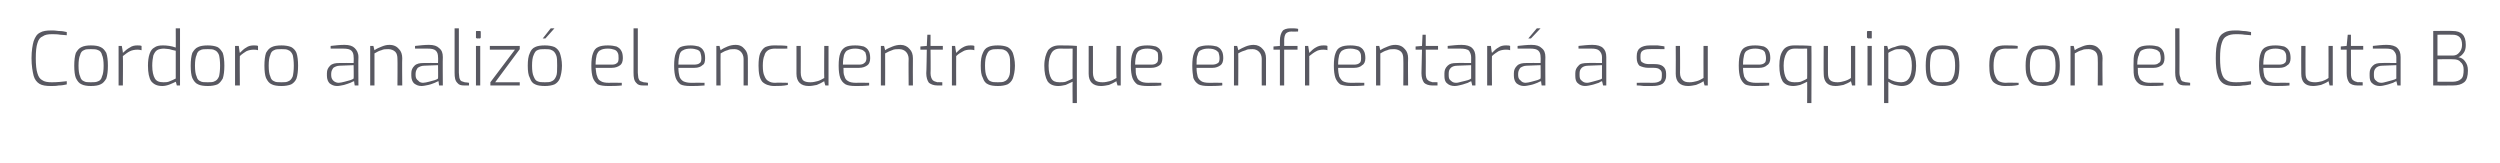 <?xml version="1.0" standalone="no"?><!DOCTYPE svg PUBLIC "-//W3C//DTD SVG 1.1//EN" "http://www.w3.org/Graphics/SVG/1.1/DTD/svg11.dtd"><svg xmlns="http://www.w3.org/2000/svg" version="1.1" width="468px" height="30.6px" viewBox="0 -2 468 30.6" style="top:-2px"><desc>Cordoro analiz el encuentro que enfrentar a su equipo con el Ceuta B</desc><defs/><g id="Polygon35112"><path d="m9.5 14.1c-.9 0-1.6-.1-2.1-.4c-.5-.3-.9-.8-1.1-1.5c-.2-.8-.4-1.9-.4-3.3c0-1.4.2-2.5.4-3.2c.3-.8.6-1.3 1.2-1.6c.5-.3 1.2-.4 2.1-.4c.4 0 .8 0 1.4.1c.6 0 1.1.1 1.5.2v.6c-.3 0-.7-.1-1.2-.1c-.6-.1-1.1-.1-1.6-.1c-.7 0-1.3.1-1.7.4c-.5.2-.8.6-1 1.3c-.2.6-.3 1.5-.3 2.8c0 1.2.1 2.2.3 2.8c.2.7.5 1.1.9 1.3c.4.3 1 .4 1.8.4c1 0 2-.1 2.8-.2v.6c-.5.1-.9.2-1.5.2c-.5.1-1 .1-1.5.1zm7.5 0c-.7 0-1.3-.1-1.7-.3c-.5-.2-.8-.6-1.1-1.2c-.2-.5-.3-1.3-.3-2.3c0-1 .1-1.8.3-2.4c.3-.5.6-.9 1.1-1.1c.4-.2 1-.3 1.7-.3c.8 0 1.4.1 1.8.3c.5.2.8.6 1.1 1.1c.2.6.3 1.4.3 2.4c0 1-.1 1.8-.3 2.4c-.3.5-.6.9-1.1 1.1c-.4.2-1 .3-1.8.3zm0-.7c.6 0 1 0 1.4-.2c.3-.1.6-.4.7-.9c.2-.4.3-1.1.3-2c0-.9-.1-1.6-.3-2c-.1-.5-.4-.8-.7-.9c-.4-.2-.8-.2-1.4-.2c-.5 0-1 0-1.3.2c-.3.1-.6.4-.7.9c-.2.4-.3 1.1-.3 2c0 .9.1 1.6.3 2c.1.5.4.8.7.9c.3.2.8.2 1.3.2zm5.2-6.8h.6s.25 1.31.2 1.3c.4-.4.9-.8 1.3-1c.4-.3.9-.4 1.4-.4c.3 0 .6 0 .8.1v.8c-.4-.1-.6-.1-.8-.1c-.5 0-1 .1-1.4.3c-.4.2-.8.5-1.3.9c.05.04 0 5.5 0 5.5h-.8V6.6zm8.2 7.5c-1 0-1.6-.3-2.1-.9c-.4-.6-.6-1.6-.6-2.9c0-.9.1-1.6.3-2.2c.2-.6.5-1 .9-1.2c.4-.3.9-.4 1.6-.4c.7 0 1.6.1 2.4.4c.02.04 0-3.6 0-3.6h.8V14h-.6s-.18-.74-.2-.7c-.2.1-.6.3-1.1.5c-.5.2-1 .3-1.4.3zm.2-.7c.4 0 .8 0 1.2-.2c.3-.1.7-.3 1.1-.5V7.5c-.5-.1-.9-.2-1.2-.3c-.3 0-.6-.1-1-.1c-.5 0-1 .1-1.3.3c-.3.2-.5.5-.7 1c-.1.5-.2 1.1-.2 1.9c0 1.1.2 1.9.5 2.4c.3.5.8.7 1.6.7zm8.3.7c-.8 0-1.4-.1-1.8-.3c-.5-.2-.8-.6-1.1-1.2c-.2-.5-.3-1.3-.3-2.3c0-1 .1-1.8.3-2.4c.3-.5.6-.9 1.1-1.1c.4-.2 1-.3 1.8-.3c.7 0 1.3.1 1.8.3c.4.2.7.6 1 1.1c.2.6.3 1.4.3 2.4c0 1-.1 1.8-.3 2.4c-.3.5-.6.9-1 1.1c-.5.2-1.1.3-1.8.3zm0-.7c.5 0 1 0 1.3-.2c.3-.1.6-.4.8-.9c.1-.4.2-1.1.2-2c0-.9-.1-1.6-.2-2c-.2-.5-.5-.8-.8-.9c-.3-.2-.8-.2-1.3-.2c-.6 0-1.1 0-1.4.2c-.3.1-.6.4-.7.9c-.2.4-.3 1.1-.3 2c0 .9.1 1.6.3 2c.1.5.4.8.7.9c.3.2.8.2 1.4.2zM44 6.6h.7s.16 1.31.2 1.3c.4-.4.8-.8 1.2-1c.4-.3.9-.4 1.4-.4c.3 0 .6 0 .8.1v.8c-.3-.1-.6-.1-.8-.1c-.5 0-1 .1-1.4.3c-.3.2-.8.5-1.2.9c-.04.04 0 5.5 0 5.5h-.9V6.6zm8.7 7.5c-.8 0-1.4-.1-1.8-.3c-.5-.2-.8-.6-1.1-1.2c-.2-.5-.3-1.3-.3-2.3c0-1 .1-1.8.3-2.4c.3-.5.6-.9 1.1-1.1c.4-.2 1-.3 1.8-.3c.7 0 1.3.1 1.8.3c.4.2.8.6 1 1.1c.2.6.3 1.4.3 2.4c0 1-.1 1.8-.3 2.4c-.2.5-.6.9-1 1.1c-.5.2-1.1.3-1.8.3zm0-.7c.5 0 1 0 1.3-.2c.3-.1.6-.4.8-.9c.1-.4.2-1.1.2-2c0-.9-.1-1.6-.2-2c-.2-.5-.5-.8-.8-.9c-.3-.2-.8-.2-1.3-.2c-.6 0-1.1 0-1.4.2c-.3.1-.6.4-.7.9c-.2.4-.3 1.1-.3 2c0 .9.1 1.6.3 2c.1.5.4.8.7.9c.3.2.8.2 1.4.2zm10.4.7c-.6 0-1-.2-1.4-.5c-.3-.3-.5-.8-.5-1.4v-.5c0-.6.2-1 .6-1.4c.4-.4 1-.5 1.7-.5c.01-.03 2.7 0 2.7 0c0 0 .04-1.06 0-1.1c0-.5-.1-.9-.4-1.2c-.3-.3-.8-.4-1.6-.4h-2.3s-.03-.48 0-.5c.9-.1 1.7-.2 2.6-.2c.9 0 1.5.2 1.9.6c.4.4.7.9.7 1.7c-.05-.01 0 5.3 0 5.3h-.7s-.13-.84-.1-.8c-.1 0-.3.1-.7.3c-.3.1-.8.3-1.2.4c-.5.1-.9.2-1.3.2zm.3-.6c.3 0 .7-.1 1.1-.2c.4-.1.8-.2 1.1-.3c.3-.1.5-.2.6-.3c.04.04 0-2.5 0-2.5l-2.6.1c-.5 0-.9.2-1.2.4c-.2.3-.4.6-.4 1.1v.3c0 .5.2.8.4 1c.3.3.7.4 1 .4zm5.9-6.9h.6l.2.8c.4-.3.9-.5 1.4-.7c.5-.2.9-.3 1.4-.3c.8 0 1.4.3 1.8.8c.4.4.6 1 .6 1.7c-.05 0 0 5.1 0 5.1h-.9s.04-5.01 0-5c0-.5-.1-1-.4-1.3c-.3-.3-.8-.5-1.3-.5c-.5 0-.9 0-1.3.2c-.4.1-.8.3-1.3.6v6h-.8V6.6zm9.6 7.5c-.6 0-1-.2-1.4-.5c-.3-.3-.5-.8-.5-1.4v-.5c0-.6.2-1 .6-1.4c.4-.4 1-.5 1.7-.5c.01-.03 2.7 0 2.7 0c0 0 .04-1.06 0-1.1c0-.5-.1-.9-.4-1.2c-.3-.3-.8-.4-1.6-.4h-2.3s-.02-.48 0-.5c.9-.1 1.8-.2 2.6-.2c.9 0 1.5.2 1.9.6c.5.4.7.9.7 1.7c-.04-.01 0 5.3 0 5.3h-.7s-.13-.84-.1-.8c-.1 0-.3.1-.7.3c-.3.1-.7.3-1.2.4c-.5.1-.9.2-1.3.2zm.3-.6c.3 0 .7-.1 1.1-.2c.4-.1.8-.2 1.1-.3c.3-.1.5-.2.6-.3c.04.04 0-2.5 0-2.5l-2.6.1c-.5 0-.9.2-1.2.4c-.2.3-.4.6-.4 1.1v.3c0 .5.2.8.5 1c.2.3.6.4.9.4zm7.7.5c-.6 0-1-.1-1.3-.5c-.4-.4-.5-1-.5-1.9V3.3h.8v8.3c0 .4.1.8.1 1c.1.3.2.5.4.6c.2.1.4.1.6.2c.03-.03.8.1.8.1v.5h-.9s.03.04 0 0zm2.4-8.8c-.1 0-.1-.1-.2-.1V4c0-.2 0-.2.2-.2h.5c.1 0 .2 0 .2.2v1c0 .1-.1.2-.2.2c.01-.03-.5 0-.5 0c0 0-.03-.03 0 0zm-.2 1.4h.8v7.4h-.8V6.6zm2.7 6.8l4.6-6.1h-4.7v-.7h5.6v.6l-4.6 6.2h4.6v.6h-5.5v-.6zm10.2.7c-.8 0-1.4-.1-1.8-.3c-.5-.2-.8-.6-1-1.2c-.3-.5-.4-1.3-.4-2.3c0-1 .1-1.8.4-2.4c.2-.5.5-.9 1-1.1c.4-.2 1-.3 1.8-.3c.7 0 1.3.1 1.8.3c.4.2.8.6 1 1.1c.2.6.4 1.4.4 2.4c0 1-.2 1.8-.4 2.4c-.2.5-.6.9-1 1.1c-.5.2-1.1.3-1.8.3zm0-.7c.5 0 1 0 1.3-.2c.3-.1.6-.4.8-.9c.2-.4.2-1.1.2-2c0-.9 0-1.6-.2-2c-.2-.5-.5-.8-.8-.9c-.3-.2-.8-.2-1.3-.2c-.6 0-1 0-1.4.2c-.3.1-.5.4-.7.9c-.2.4-.3 1.1-.3 2c0 .9.1 1.6.3 2c.2.5.4.8.7.9c.4.2.8.2 1.4.2zm1.1-10.1h.7l-1.7 1.9h-.5l1.5-1.9zm10.7 10.8c-.8 0-1.4-.1-1.9-.3c-.4-.3-.7-.7-.9-1.2c-.2-.6-.3-1.3-.3-2.3c0-1 .1-1.8.3-2.3c.2-.6.5-1 1-1.2c.4-.2 1-.3 1.8-.3c.7 0 1.2.1 1.6.2c.4.2.7.4.9.8c.2.3.3.8.3 1.4c0 .6-.2 1.1-.5 1.3c-.4.3-.9.5-1.6.5h-3c.1.7.1 1.2.3 1.6c.1.4.3.7.7.9c.3.2.8.3 1.5.3c-.05-.03 2.4 0 2.4 0v.5c-.9.1-1.8.1-2.6.1zm.7-4c.5 0 .8-.1 1-.3c.2-.1.3-.4.3-.9c0-.4 0-.8-.2-1.1c-.1-.2-.3-.4-.6-.5c-.3-.1-.7-.2-1.2-.2c-.6 0-1.1.1-1.4.3c-.3.1-.5.4-.7.9c-.1.4-.2 1-.2 1.8h3zm5.9 3.9c-.6 0-1-.1-1.3-.5c-.4-.4-.5-1-.5-1.9V3.3h.8v8.3c0 .4.1.8.1 1c.1.3.2.5.4.6c.2.1.4.1.6.2c.03-.03.8.1.8.1v.5h-.9s.03.04 0 0zm8.8.1c-.8 0-1.4-.1-1.8-.3c-.4-.3-.7-.7-.9-1.2c-.2-.6-.3-1.3-.3-2.3c0-1 .1-1.8.3-2.3c.2-.6.5-1 .9-1.2c.5-.2 1.1-.3 1.9-.3c.6 0 1.1.1 1.5.2c.4.2.7.4.9.8c.2.3.3.8.3 1.4c0 .6-.1 1.1-.5 1.3c-.3.3-.8.5-1.5.5h-3c0 .7.1 1.2.2 1.6c.1.4.4.7.7.9c.4.2.9.3 1.5.3c.01-.03 2.5 0 2.5 0c0 0-.03.46 0 .5c-1 .1-1.8.1-2.7.1zm.7-4c.5 0 .9-.1 1.1-.3c.2-.1.3-.4.3-.9c0-.4-.1-.8-.2-1.1c-.1-.2-.3-.4-.6-.5c-.3-.1-.7-.2-1.2-.2c-.6 0-1.1.1-1.4.3c-.3.1-.6.4-.7.9c-.1.4-.2 1-.2 1.8h2.9zm4.2-3.5h.6s.17.81.2.8c.4-.3.8-.5 1.3-.7c.5-.2 1-.3 1.5-.3c.8 0 1.3.3 1.7.8c.4.4.6 1 .6 1.7c.02 0 0 5.1 0 5.1h-.8s.01-5.01 0-5c0-.5-.2-1-.5-1.3c-.3-.3-.7-.5-1.2-.5c-.5 0-.9 0-1.3.2c-.4.1-.8.3-1.3.6c-.03-.03 0 6 0 6h-.8V6.6zm10.8 7.5c-.9 0-1.7-.3-2.2-.8c-.5-.6-.7-1.6-.7-3c0-1 .1-1.8.3-2.3c.3-.6.6-1 1-1.2c.5-.2 1-.3 1.6-.3c.9 0 1.7 0 2.5.1c-.05.05 0 .5 0 .5c0 0-2.29.04-2.3 0c-.5 0-1 .1-1.3.3c-.3.2-.6.5-.7 1c-.2.4-.3 1.1-.3 1.9c0 .9.1 1.5.3 1.9c.2.5.4.8.8 1c.3.2.7.3 1.2.3c.01-.05 2.4 0 2.4 0c0 0-.03.44 0 .4c-.9.2-1.7.2-2.6.2zm6.5 0c-1.5 0-2.3-.8-2.3-2.3V6.6h.8s.02 5.03 0 5c0 .7.2 1.1.4 1.4c.3.3.8.4 1.4.4c.5 0 .9-.1 1.3-.2c.4-.1.8-.3 1.3-.6c-.04.03 0-6 0-6h.8v7.4h-.6s-.24-.81-.2-.8c-.5.3-.9.5-1.4.7c-.5.1-1 .2-1.5.2zm8.7 0c-.8 0-1.4-.1-1.8-.3c-.5-.3-.8-.7-1-1.2c-.2-.6-.3-1.3-.3-2.3c0-1 .1-1.8.3-2.3c.2-.6.6-1 1-1.2c.4-.2 1-.3 1.8-.3c.7 0 1.2.1 1.6.2c.4.2.7.4.9.8c.2.3.3.8.3 1.4c0 .6-.2 1.1-.5 1.3c-.4.3-.9.5-1.6.5h-2.9c0 .7 0 1.2.2 1.6c.1.4.3.7.7.9c.3.2.8.3 1.5.3c-.04-.03 2.4 0 2.4 0c0 0 .03.46 0 .5c-.9.1-1.8.1-2.6.1zm.7-4c.5 0 .8-.1 1-.3c.2-.1.4-.4.4-.9c0-.4-.1-.8-.2-1.1c-.2-.2-.4-.4-.7-.5c-.3-.1-.7-.2-1.2-.2c-.6 0-1 .1-1.4.3c-.3.1-.5.4-.7.9c-.1.4-.2 1-.2 1.8h3zm4.1-3.5h.6s.22.81.2.8c.4-.3.9-.5 1.4-.7c.5-.2 1-.3 1.5-.3c.7 0 1.3.3 1.7.8c.4.4.6 1 .6 1.7c-.03 0 0 5.1 0 5.1h-.8s-.04-5.01 0-5c0-.5-.2-1-.5-1.3c-.3-.3-.7-.5-1.3-.5c-.5 0-.9 0-1.3.2c-.3.1-.8.3-1.3.6c.02-.03 0 6 0 6h-.8V6.6zm10.6 7.4c-.7 0-1.2-.2-1.6-.5c-.3-.4-.5-1-.5-1.8c.04-.01.1-4.4.1-4.4h-1.2v-.6l1.2-.1l.1-2.1h.6v2.1h2.3v.7h-2.3s.05 4.39 0 4.4c0 .6.2 1.1.4 1.3c.2.2.5.3.9.4c-.01-.04.9 0 .9 0v.6h-.9s-.03.03 0 0zm2.7-7.4h.6s.18 1.31.2 1.3c.4-.4.8-.8 1.2-1c.5-.3.9-.4 1.5-.4c.3 0 .5 0 .7.1v.8c-.3-.1-.6-.1-.8-.1c-.5 0-1 .1-1.3.3c-.4.2-.9.5-1.3.9c-.02.04 0 5.5 0 5.5h-.8V6.6zm8.6 7.5c-.8 0-1.4-.1-1.8-.3c-.5-.2-.8-.6-1-1.2c-.3-.5-.4-1.3-.4-2.3c0-1 .1-1.8.4-2.4c.2-.5.5-.9 1-1.1c.4-.2 1-.3 1.8-.3c.7 0 1.3.1 1.8.3c.4.2.8.6 1 1.1c.2.6.4 1.4.4 2.4c0 1-.2 1.8-.4 2.4c-.2.5-.6.9-1 1.1c-.5.2-1.1.3-1.8.3zm0-.7c.5 0 1 0 1.3-.2c.3-.1.6-.4.8-.9c.2-.4.2-1.1.2-2c0-.9 0-1.6-.2-2c-.2-.5-.5-.8-.8-.9c-.3-.2-.8-.2-1.3-.2c-.6 0-1 0-1.4.2c-.3.1-.5.4-.7.9c-.2.4-.3 1.1-.3 2c0 .9.1 1.6.3 2c.2.5.4.8.7.9c.4.2.8.2 1.4.2zm14-.1c-.4.2-.9.4-1.3.6c-.5.1-.9.2-1.4.2c-.9 0-1.6-.3-2-.9c-.4-.7-.6-1.6-.6-2.9c0-1.3.3-2.2.7-2.9c.5-.6 1.2-.9 2.1-.9c1.1 0 2.1 0 3.3.1c-.02.04 0 10.7 0 10.7h-.8s-.04-4.04 0-4zm-2.5.1c.4 0 .9 0 1.2-.1c.4-.2.8-.3 1.3-.6c-.04.04 0-5.6 0-5.6c0 0-2.36.03-2.4 0c-.7 0-1.3.3-1.6.9c-.3.5-.5 1.3-.5 2.3c0 1.1.2 1.9.5 2.4c.3.5.8.7 1.5.7zm7.8.7c-1.5 0-2.3-.8-2.3-2.3V6.6h.8s.01 5.03 0 5c0 .7.2 1.1.4 1.4c.3.3.8.4 1.4.4c.5 0 .9-.1 1.3-.2c.4-.1.8-.3 1.3-.6c-.05.03 0-6 0-6h.8v7.4h-.6s-.25-.81-.2-.8c-.5.3-.9.5-1.4.7c-.5.1-1 .2-1.5.2zm8.7 0c-.8 0-1.4-.1-1.9-.3c-.4-.3-.7-.7-.9-1.2c-.2-.6-.3-1.3-.3-2.3c0-1 .1-1.8.3-2.3c.2-.6.5-1 1-1.2c.4-.2 1-.3 1.8-.3c.7 0 1.2.1 1.6.2c.4.2.7.4.9.8c.2.3.3.8.3 1.4c0 .6-.2 1.1-.5 1.3c-.4.3-.9.5-1.6.5h-2.9c0 .7 0 1.2.2 1.6c.1.4.3.7.7.9c.3.2.8.3 1.5.3c-.04-.03 2.4 0 2.4 0c0 0 .02.46 0 .5c-.9.1-1.8.1-2.6.1zm.7-4c.5 0 .8-.1 1-.3c.2-.1.3-.4.3-.9c0-.4 0-.8-.1-1.1c-.2-.2-.4-.4-.7-.5c-.3-.1-.7-.2-1.2-.2c-.6 0-1.1.1-1.4.3c-.3.1-.5.4-.7.9c-.1.4-.2 1-.2 1.8h3zm10.7 4c-.8 0-1.4-.1-1.8-.3c-.5-.3-.8-.7-1-1.2c-.1-.6-.2-1.3-.2-2.3c0-1 .1-1.8.3-2.3c.2-.6.5-1 .9-1.2c.5-.2 1.1-.3 1.8-.3c.7 0 1.2.1 1.6.2c.4.2.7.4.9.8c.2.3.3.8.3 1.4c0 .6-.2 1.1-.5 1.3c-.4.3-.9.5-1.5.5h-3c0 .7.1 1.2.2 1.6c.1.4.4.7.7.9c.3.2.8.3 1.5.3c-.02-.03 2.4 0 2.4 0c0 0 .05.46 0 .5c-.9.1-1.8.1-2.6.1zm.7-4c.5 0 .8-.1 1.1-.3c.2-.1.3-.4.3-.9c0-.4-.1-.8-.2-1.1c-.2-.2-.4-.4-.7-.5c-.2-.1-.6-.2-1.2-.2c-.6 0-1 .1-1.4.3c-.3.1-.5.4-.6.9c-.2.4-.2 1-.2 1.8h2.9zm4.1-3.5h.6s.24.81.2.8c.5-.3.9-.5 1.4-.7c.5-.2 1-.3 1.5-.3c.7 0 1.3.3 1.7.8c.4.4.6 1 .6 1.7v5.1h-.8s-.02-5.01 0-5c0-.5-.2-1-.5-1.3c-.3-.3-.7-.5-1.2-.5c-.5 0-1 0-1.3.2c-.4.1-.9.3-1.4.6c.04-.03 0 6 0 6h-.8V6.6zm8.6.7h-1.2v-.6l1.2-.1v-1c0-.8.2-1.4.5-1.8c.2-.3.8-.5 1.5-.5c.5 0 1 0 1.4.1c.04-.03 0 .5 0 .5c0 0-1.23.05-1.2 0c-.6 0-.9.2-1.1.4c-.2.3-.3.7-.3 1.3c.02-.03 0 1 0 1h2.5v.7h-2.5v6.7h-.8V7.3zm4.7-.7h.6s.19 1.31.2 1.3c.4-.4.8-.8 1.2-1c.5-.3.9-.4 1.5-.4c.3 0 .5 0 .7.1v.8c-.3-.1-.6-.1-.8-.1c-.5 0-1 .1-1.3.3c-.4.2-.8.5-1.3.9v5.5h-.8V6.6zm8.5 7.5c-.8 0-1.4-.1-1.9-.3c-.4-.3-.7-.7-.9-1.2c-.2-.6-.3-1.3-.3-2.3c0-1 .1-1.8.3-2.3c.2-.6.5-1 1-1.2c.4-.2 1-.3 1.8-.3c.7 0 1.2.1 1.6.2c.4.2.7.4.9.8c.2.3.3.8.3 1.4c0 .6-.2 1.1-.6 1.3c-.3.3-.8.5-1.5.5h-3c0 .7.1 1.2.2 1.6c.2.4.4.7.7.9c.4.2.9.3 1.5.3c.04-.03 2.5 0 2.5 0v.5c-.9.1-1.8.1-2.6.1zm.7-4c.4 0 .8-.1 1-.3c.2-.1.3-.4.3-.9c0-.4 0-.8-.2-1.1c-.1-.2-.3-.4-.6-.5c-.3-.1-.7-.2-1.2-.2c-.6 0-1.1.1-1.4.3c-.3.1-.5.4-.7.9c-.1.4-.2 1-.2 1.8h3zm4.1-3.5h.6l.2.8c.4-.3.9-.5 1.4-.7c.5-.2.9-.3 1.4-.3c.8 0 1.4.3 1.8.8c.4.4.6 1 .6 1.7c-.05 0 0 5.1 0 5.1h-.9s.04-5.01 0-5c0-.5-.1-1-.4-1.3c-.3-.3-.8-.5-1.3-.5c-.5 0-.9 0-1.3.2c-.4.1-.8.3-1.3.6v6h-.8V6.6zm10.5 7.4c-.6 0-1.2-.2-1.5-.5c-.3-.4-.5-1-.5-1.8l.1-4.4H265v-.6l1.2-.1l.1-2.1h.6v2.1h2.3v.7h-2.3s.03 4.39 0 4.4c0 .6.1 1.1.4 1.3c.2.2.5.3.9.4c-.03-.04.9 0 .9 0v.6h-1s.04.03 0 0zm4.2.1c-.6 0-1.1-.2-1.4-.5c-.4-.3-.5-.8-.5-1.4v-.5c0-.6.2-1 .6-1.4c.4-.4.9-.5 1.7-.5c-.03-.03 2.7 0 2.7 0V8.7c0-.5-.2-.9-.4-1.2c-.3-.3-.9-.4-1.6-.4H271s.03-.48 0-.5c.9-.1 1.8-.2 2.6-.2c.9 0 1.6.2 2 .6c.4.4.6.9.6 1.7v5.3h-.6s-.18-.84-.2-.8s-.3.1-.6.3c-.4.1-.8.3-1.3.4c-.4.1-.8.2-1.2.2zm.3-.6c.3 0 .6-.1 1-.2c.5-.1.8-.2 1.2-.3c.3-.1.5-.2.6-.3v-2.5l-2.6.1c-.6 0-1 .2-1.2.4c-.3.3-.4.6-.4 1.1v.3c0 .5.1.8.4 1c.3.3.6.4 1 .4zm5.8-6.9h.7s.16 1.31.2 1.3c.4-.4.8-.8 1.2-1c.4-.3.9-.4 1.4-.4c.3 0 .6 0 .8.1v.8c-.3-.1-.6-.1-.8-.1c-.5 0-1 .1-1.4.3c-.3.2-.8.5-1.2.9c-.04.04 0 5.5 0 5.5h-.9V6.6zm6.9 7.5c-.6 0-1-.2-1.4-.5c-.3-.3-.5-.8-.5-1.4v-.5c0-.6.2-1 .6-1.4c.4-.4 1-.5 1.7-.5c.01-.03 2.7 0 2.7 0c0 0 .04-1.06 0-1.1c0-.5-.1-.9-.4-1.2c-.3-.3-.8-.4-1.6-.4h-2.3s-.02-.48 0-.5c.9-.1 1.8-.2 2.6-.2c.9 0 1.5.2 1.9.6c.5.4.7.9.7 1.7c-.04-.01 0 5.3 0 5.3h-.7s-.13-.84-.1-.8c-.1 0-.3.1-.7.3c-.3.1-.7.3-1.2.4c-.5.1-.9.2-1.3.2zm.3-.6c.3 0 .7-.1 1.1-.2c.4-.1.8-.2 1.1-.3c.3-.1.5-.2.6-.3c.04.04 0-2.5 0-2.5l-2.6.1c-.5 0-.9.2-1.2.4c-.2.3-.4.6-.4 1.1v.3c0 .5.2.8.5 1c.2.3.6.4.9.4zm2.1-10.2h.7l-1.8 1.9h-.5l1.6-1.9zm9 10.8c-.5 0-1-.2-1.3-.5c-.4-.3-.5-.8-.5-1.4v-.5c0-.6.2-1 .6-1.4c.3-.4.9-.5 1.7-.5c-.05-.03 2.7 0 2.7 0c0 0-.02-1.06 0-1.1c0-.5-.2-.9-.5-1.2c-.3-.3-.8-.4-1.5-.4h-2.4v-.5c.9-.1 1.8-.2 2.6-.2c.9 0 1.6.2 2 .6c.4.4.6.9.6 1.7v5.3h-.6s-.19-.84-.2-.8c-.1 0-.3.1-.6.3c-.4.1-.8.3-1.3.4c-.4.1-.9.2-1.3.2zm.4-.6c.3 0 .6-.1 1-.2c.4-.1.8-.2 1.1-.3c.4-.1.6-.2.7-.3c-.02.04 0-2.5 0-2.5l-2.6.1c-.6 0-1 .2-1.2.4c-.3.3-.4.6-.4 1.1v.3c0 .5.1.8.4 1c.3.3.6.4 1 .4zm12.2.6h-1.6c-.6-.1-1.1-.1-1.3-.1c.02-.04 0-.5 0-.5c0 0 3-.03 3 0c.6 0 1-.1 1.3-.3c.3-.1.4-.5.4-1v-.4c0-.3-.1-.6-.4-.8c-.2-.2-.6-.3-1.1-.3h-1c-.7 0-1.3-.2-1.7-.4c-.3-.3-.5-.8-.5-1.4v-.4c0-.7.2-1.2.6-1.5c.4-.3 1-.5 1.9-.5h1.4c.5.1 1 .1 1.3.2c-.03-.04 0 .5 0 .5c0 0-2.83-.03-2.8 0c-.6 0-1 .1-1.3.3c-.3.2-.4.5-.4 1v.3c0 .5.1.8.4.9c.3.2.7.3 1.2.3h1c.7 0 1.2.1 1.6.4c.4.3.6.8.6 1.4v.4c0 .7-.3 1.2-.7 1.5c-.5.3-1.1.4-1.9.4zm6.7 0c-1.5 0-2.3-.8-2.3-2.3c.03.02 0-5.2 0-5.2h.8s.04 5.03 0 5c0 .7.2 1.1.5 1.4c.3.3.7.4 1.3.4c.5 0 .9-.1 1.3-.2c.4-.1.8-.3 1.3-.6c-.02.03 0-6 0-6h.8v7.4h-.6s-.22-.81-.2-.8c-.4.3-.9.5-1.4.7c-.5.1-1 .2-1.5.2zm12.5 0c-.7 0-1.4-.1-1.8-.3c-.4-.3-.7-.7-.9-1.2c-.2-.6-.3-1.3-.3-2.3c0-1 .1-1.8.3-2.3c.2-.6.5-1 1-1.2c.4-.2 1-.3 1.8-.3c.6 0 1.2.1 1.6.2c.4.2.7.4.9.8c.2.3.3.8.3 1.4c0 .6-.2 1.1-.6 1.3c-.3.3-.8.5-1.5.5h-3c0 .7.1 1.2.2 1.6c.2.4.4.7.7.9c.4.2.9.3 1.5.3c.02-.03 2.5 0 2.5 0v.5c-.9.1-1.8.1-2.7.1zm.8-4c.4 0 .8-.1 1-.3c.2-.1.3-.4.3-.9c0-.4-.1-.8-.2-1.1c-.1-.2-.3-.4-.6-.5c-.3-.1-.7-.2-1.2-.2c-.6 0-1.1.1-1.4.3c-.3.1-.6.4-.7.9c-.1.4-.2 1-.2 1.8h3zm9 3.2c-.4.2-.8.4-1.3.6c-.4.1-.9.2-1.3.2c-.9 0-1.6-.3-2-.9c-.4-.7-.6-1.6-.6-2.9c0-1.3.2-2.2.7-2.9c.4-.6 1.1-.9 2.1-.9c1 0 2.1 0 3.2.1c.04.04 0 10.7 0 10.7h-.8s.03-4.04 0-4zm-2.4.1c.4 0 .8 0 1.2-.1c.4-.2.8-.3 1.2-.6c.03.04 0-5.6 0-5.6c0 0-2.3.03-2.3 0c-.8 0-1.3.3-1.6.9c-.3.5-.5 1.3-.5 2.3c0 1.1.2 1.9.5 2.4c.3.5.8.7 1.5.7zm7.7.7c-1.5 0-2.2-.8-2.2-2.3c-.04.02 0-5.2 0-5.2h.8s-.02 5.03 0 5c0 .7.1 1.1.4 1.4c.3.3.8.4 1.4.4c.4 0 .9-.1 1.2-.2c.4-.1.9-.3 1.3-.6c.02.03 0-6 0-6h.8v7.4h-.6s-.18-.81-.2-.8c-.4.3-.9.5-1.4.7c-.5.1-1 .2-1.5.2zm6.1-8.9l-.1-.1c-.1 0-.1-.1-.1-.1v-1c0-.2.1-.2.2-.2h.6c.1 0 .1 0 .1.2v1c0 .1 0 .2-.1.2c-.03-.03-.6 0-.6 0c0 0 .02-.03 0 0zm-.1 1.4h.8v7.4h-.8V6.6zm3.1 0h.6s.19.75.2.7c.3-.2.7-.4 1.2-.5c.5-.2.9-.3 1.3-.3c1 0 1.6.3 2.1 1.1c.4.7.6 1.6.6 2.7c0 2.5-.9 3.8-2.7 3.8c-.4 0-.8-.1-1.3-.2c-.4-.1-.8-.3-1.2-.6v4h-.8V6.6zm3.2 6.8c1.3 0 2-1 2-3.1c0-1.1-.2-1.9-.6-2.4c-.4-.5-.9-.7-1.4-.7c-.5 0-.9 0-1.2.1c-.4.2-.8.3-1.2.6v4.8c.8.5 1.6.7 2.4.7zm7.7.7c-.7 0-1.3-.1-1.8-.3c-.4-.2-.8-.6-1-1.2c-.2-.5-.3-1.3-.3-2.3c0-1 .1-1.8.3-2.4c.2-.5.6-.9 1-1.1c.5-.2 1.1-.3 1.8-.3c.8 0 1.4.1 1.8.3c.5.2.8.6 1.1 1.1c.2.6.3 1.4.3 2.4c0 1-.1 1.8-.3 2.4c-.3.5-.6.9-1.1 1.1c-.4.2-1 .3-1.8.3zm0-.7c.6 0 1 0 1.4-.2c.3-.1.5-.4.7-.9c.2-.4.3-1.1.3-2c0-.9-.1-1.6-.3-2c-.2-.5-.4-.8-.7-.9c-.4-.2-.8-.2-1.4-.2c-.5 0-1 0-1.3.2c-.3.1-.6.4-.8.9c-.1.4-.2 1.1-.2 2c0 .9.1 1.6.2 2c.2.5.5.8.8.9c.3.2.8.2 1.3.2zm11.7.7c-.9 0-1.7-.3-2.2-.8c-.5-.6-.7-1.6-.7-3c0-1 .1-1.8.3-2.3c.3-.6.6-1 1-1.2c.4-.2 1-.3 1.6-.3c.9 0 1.7 0 2.4.1c.05.05 0 .5 0 .5c0 0-2.19.04-2.2 0c-.5 0-1 .1-1.3.3c-.3.2-.6.5-.7 1c-.2.4-.3 1.1-.3 1.9c0 .9.1 1.5.3 1.9c.2.5.4.8.7 1c.4.2.8.3 1.3.3c.01-.05 2.4 0 2.4 0c0 0-.04.44 0 .4c-.9.2-1.7.2-2.6.2zm7.1 0c-.7 0-1.3-.1-1.8-.3c-.4-.2-.8-.6-1-1.2c-.3-.5-.4-1.3-.4-2.3c0-1 .1-1.8.4-2.4c.2-.5.6-.9 1-1.1c.5-.2 1-.3 1.8-.3c.7 0 1.3.1 1.8.3c.4.2.8.6 1 1.1c.3.6.4 1.4.4 2.4c0 1-.1 1.8-.4 2.4c-.2.5-.6.9-1 1.1c-.5.2-1.1.3-1.8.3zm0-.7c.6 0 1 0 1.3-.2c.4-.1.6-.4.8-.9c.2-.4.3-1.1.3-2c0-.9-.1-1.6-.3-2c-.2-.5-.4-.8-.8-.9c-.3-.2-.7-.2-1.3-.2c-.6 0-1 0-1.3.2c-.4.1-.6.4-.8.9c-.2.4-.3 1.1-.3 2c0 .9.1 1.6.3 2c.2.5.4.8.8.9c.3.2.7.2 1.3.2zm5.2-6.8h.6l.2.8c.4-.3.9-.5 1.4-.7c.5-.2.9-.3 1.4-.3c.8 0 1.4.3 1.8.8c.4.4.6 1 .6 1.7c-.05 0 0 5.1 0 5.1h-.9s.04-5.01 0-5c0-.5-.1-1-.4-1.3c-.3-.3-.8-.5-1.3-.5c-.5 0-.9 0-1.3.2c-.4.1-.8.3-1.3.6v6h-.8V6.6zm14.8 7.5c-.8 0-1.4-.1-1.8-.3c-.5-.3-.8-.7-1-1.2c-.2-.6-.2-1.3-.2-2.3c0-1 0-1.8.2-2.3c.2-.6.6-1 1-1.2c.4-.2 1.1-.3 1.8-.3c.7 0 1.2.1 1.6.2c.4.2.7.4.9.8c.2.3.3.8.3 1.4c0 .6-.2 1.1-.5 1.3c-.4.3-.9.5-1.5.5h-3c0 .7 0 1.2.2 1.6c.1.4.3.7.7.9c.3.2.8.3 1.5.3c-.03-.03 2.4 0 2.4 0c0 0 .03.46 0 .5c-.9.1-1.8.1-2.6.1zm.7-4c.5 0 .8-.1 1-.3c.3-.1.4-.4.4-.9c0-.4-.1-.8-.2-1.1c-.2-.2-.4-.4-.7-.5c-.3-.1-.7-.2-1.2-.2c-.6 0-1 .1-1.4.3c-.3.1-.5.4-.6.9c-.2.4-.3 1-.3 1.8h3zm6 3.9c-.7 0-1.1-.1-1.4-.5c-.3-.4-.5-1-.5-1.9c.02.05 0-8.3 0-8.3h.8s.03 8.26 0 8.3c0 .4.1.8.2 1c0 .3.2.5.3.6c.2.1.4.1.7.2c-.05-.03.8.1.8.1v.5h-.9s-.05.04 0 0zm9.3.1c-.9 0-1.6-.1-2.1-.4c-.5-.3-.9-.8-1.1-1.5c-.3-.8-.4-1.9-.4-3.3c0-1.4.1-2.5.4-3.2c.2-.8.6-1.3 1.2-1.6c.5-.3 1.2-.4 2.1-.4c.4 0 .8 0 1.4.1c.5 0 1 .1 1.5.2v.6c-.3 0-.7-.1-1.2-.1c-.6-.1-1.1-.1-1.6-.1c-.7 0-1.3.1-1.8.4c-.4.2-.7.6-.9 1.3c-.2.6-.3 1.5-.3 2.8c0 1.2.1 2.2.3 2.8c.2.7.5 1.1.9 1.3c.4.3 1 .4 1.8.4c1 0 2-.1 2.8-.2v.6c-.5.1-1 .2-1.5.2c-.5.1-1 .1-1.5.1zm7.5 0c-.7 0-1.3-.1-1.8-.3c-.4-.3-.7-.7-.9-1.2c-.2-.6-.3-1.3-.3-2.3c0-1 .1-1.8.3-2.3c.2-.6.5-1 1-1.2c.4-.2 1-.3 1.8-.3c.6 0 1.2.1 1.6.2c.4.2.7.4.9.8c.2.3.3.8.3 1.4c0 .6-.2 1.1-.6 1.3c-.3.3-.8.5-1.5.5h-3c0 .7.1 1.2.2 1.6c.2.4.4.7.7.9c.4.2.9.3 1.5.3c.03-.03 2.5 0 2.5 0v.5c-.9.1-1.8.1-2.7.1zm.8-4c.4 0 .8-.1 1-.3c.2-.1.3-.4.3-.9c0-.4 0-.8-.2-1.1c-.1-.2-.3-.4-.6-.5c-.3-.1-.7-.2-1.2-.2c-.6 0-1.1.1-1.4.3c-.3.1-.6.4-.7.9c-.1.4-.2 1-.2 1.8h3zm6.3 4c-1.5 0-2.2-.8-2.2-2.3c-.03.02 0-5.2 0-5.2h.8s-.02 5.03 0 5c0 .7.1 1.1.4 1.4c.3.3.8.4 1.4.4c.4 0 .9-.1 1.3-.2c.3-.1.8-.3 1.2-.6c.02.03 0-6 0-6h.8v7.4h-.6s-.18-.81-.2-.8c-.4.3-.9.5-1.4.7c-.5.1-1 .2-1.5.2zm8.3-.1c-.7 0-1.2-.2-1.5-.5c-.3-.4-.5-1-.5-1.8c.01-.01 0-4.4 0-4.4h-1.1v-.6l1.1-.1l.2-2.1h.6v2.1h2.3v.7h-2.3s.02 4.39 0 4.4c0 .6.1 1.1.4 1.3c.2.2.5.3.9.4c-.04-.04.9 0 .9 0v.6h-1s.04.03 0 0zm4.2.1c-.6 0-1.1-.2-1.4-.5c-.4-.3-.5-.8-.5-1.4v-.5c0-.6.2-1 .6-1.4c.4-.4.9-.5 1.7-.5c-.04-.03 2.7 0 2.7 0c0 0-.01-1.06 0-1.1c0-.5-.2-.9-.5-1.2c-.2-.3-.8-.4-1.5-.4h-2.4s.02-.48 0-.5c.9-.1 1.8-.2 2.6-.2c.9 0 1.6.2 2 .6c.4.4.6.9.6 1.7v5.3h-.6s-.18-.84-.2-.8s-.3.1-.6.3c-.4.1-.8.3-1.3.4c-.4.1-.8.2-1.2.2zm.3-.6c.3 0 .6-.1 1-.2c.4-.1.8-.2 1.1-.3c.4-.1.6-.2.7-.3c-.01.04 0-2.5 0-2.5l-2.6.1c-.6 0-1 .2-1.2.4c-.3.3-.4.6-.4 1.1v.3c0 .5.1.8.4 1c.3.3.6.4 1 .4zm9.7-9.7s3.59-.05 3.6 0c1.7 0 2.5.8 2.5 2.6c0 .6-.1 1.1-.4 1.5c-.3.4-.6.7-1 .8c.5.1.9.3 1.2.7c.4.5.6 1 .6 1.8c0 1-.2 1.8-.7 2.2c-.5.4-1.2.6-2.1.6c0 .03-3.7 0-3.7 0V3.8zm3.7 4.6c.5 0 .9-.2 1.2-.6c.3-.3.5-.8.5-1.4c0-1.3-.6-1.9-1.8-1.9c-.03-.02-2.8 0-2.8 0v3.9h2.9zm0 4.9c.6 0 1.2-.2 1.5-.5c.4-.3.5-.9.5-1.8c0-.6-.2-1.1-.6-1.4c-.3-.4-.8-.5-1.4-.5c-.01-.04-2.9 0-2.9 0v4.2h2.9z" stroke="none" fill="#585861"/></g></svg>